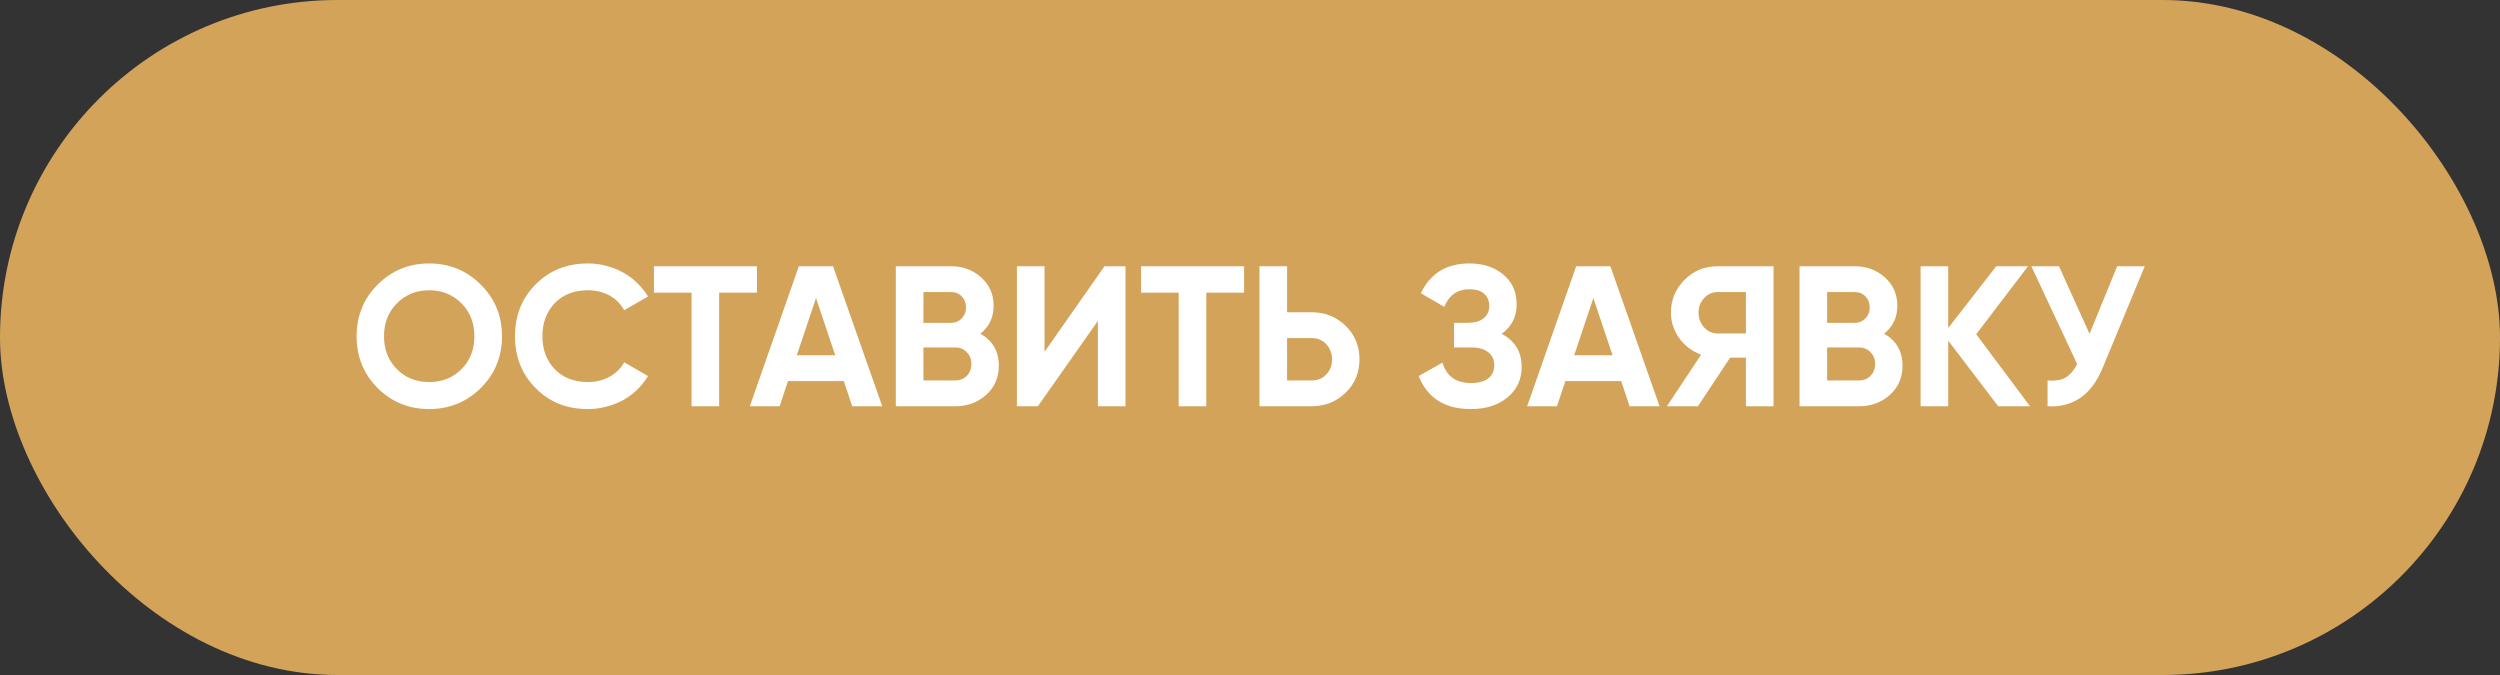 <?xml version="1.0" encoding="UTF-8"?> <svg xmlns="http://www.w3.org/2000/svg" width="200" height="54" viewBox="0 0 200 54" fill="none"><rect x="0" y="0" width="200" height="54" fill="#333333" stroke="none"/><rect width="200" height="54" rx="27" fill="#D4A35A"></rect><path d="M38.464 31.044C37.323 32.164 35.947 32.724 34.336 32.724C32.715 32.724 31.339 32.164 30.208 31.044C29.088 29.913 28.528 28.532 28.528 26.9C28.528 25.268 29.088 23.892 30.208 22.772C31.339 21.641 32.715 21.076 34.336 21.076C35.957 21.076 37.333 21.641 38.464 22.772C39.595 23.892 40.16 25.268 40.16 26.9C40.16 28.532 39.595 29.913 38.464 31.044ZM31.76 29.54C32.443 30.223 33.301 30.564 34.336 30.564C35.371 30.564 36.229 30.223 36.912 29.54C37.605 28.847 37.952 27.967 37.952 26.9C37.952 25.833 37.605 24.953 36.912 24.26C36.219 23.567 35.36 23.22 34.336 23.22C33.312 23.22 32.453 23.567 31.76 24.26C31.067 24.953 30.72 25.833 30.72 26.9C30.72 27.967 31.067 28.847 31.76 29.54ZM47.024 32.724C45.339 32.724 43.947 32.164 42.848 31.044C41.749 29.935 41.2 28.553 41.2 26.9C41.2 25.236 41.749 23.855 42.848 22.756C43.947 21.636 45.339 21.076 47.024 21.076C47.536 21.076 48.026 21.14 48.496 21.268C48.976 21.385 49.424 21.561 49.84 21.796C50.256 22.02 50.629 22.297 50.96 22.628C51.301 22.948 51.594 23.311 51.84 23.716L49.936 24.82C49.658 24.308 49.264 23.913 48.752 23.636C48.24 23.359 47.664 23.22 47.024 23.22C45.936 23.22 45.056 23.561 44.384 24.244C43.722 24.937 43.392 25.823 43.392 26.9C43.392 27.967 43.722 28.847 44.384 29.54C45.056 30.223 45.936 30.564 47.024 30.564C47.664 30.564 48.24 30.425 48.752 30.148C49.275 29.86 49.669 29.471 49.936 28.98L51.84 30.084C51.594 30.489 51.301 30.857 50.96 31.188C50.629 31.508 50.256 31.785 49.84 32.02C49.424 32.244 48.976 32.415 48.496 32.532C48.026 32.66 47.536 32.724 47.024 32.724ZM60.557 21.3V23.412H57.533V32.5H55.325V23.412H52.317V21.3H60.557ZM68.177 32.5L67.505 30.484H63.041L62.37 32.5H59.986L63.906 21.3H66.641L70.578 32.5H68.177ZM63.745 28.42H66.817L65.281 23.844L63.745 28.42ZM78.433 26.692C79.414 27.257 79.905 28.111 79.905 29.252C79.905 30.201 79.569 30.98 78.897 31.588C78.225 32.196 77.398 32.5 76.417 32.5H71.665V21.3H76.081C77.03 21.3 77.836 21.599 78.497 22.196C79.158 22.793 79.489 23.545 79.489 24.452C79.489 25.391 79.137 26.137 78.433 26.692ZM73.873 23.364V25.828H76.081C76.422 25.828 76.705 25.711 76.929 25.476C77.164 25.241 77.281 24.948 77.281 24.596C77.281 24.244 77.169 23.951 76.945 23.716C76.721 23.481 76.433 23.364 76.081 23.364H73.873ZM76.417 30.436C76.79 30.436 77.1 30.313 77.345 30.068C77.59 29.812 77.713 29.492 77.713 29.108C77.713 28.735 77.59 28.425 77.345 28.18C77.1 27.924 76.79 27.796 76.417 27.796H73.873V30.436H76.417ZM87.832 32.5V25.668L83.032 32.5H81.353V21.3H83.561V28.148L88.361 21.3H90.04V32.5H87.832ZM99.526 21.3V23.412H96.502V32.5H94.294V23.412H91.286V21.3H99.526ZM104.935 24.98C106.001 24.98 106.908 25.343 107.655 26.068C108.391 26.793 108.759 27.684 108.759 28.74C108.759 29.807 108.391 30.697 107.655 31.412C106.908 32.137 106.001 32.5 104.935 32.5H100.759V21.3H102.967V24.98H104.935ZM104.935 30.436C105.415 30.436 105.804 30.276 106.103 29.956C106.412 29.636 106.567 29.231 106.567 28.74C106.567 28.505 106.524 28.287 106.439 28.084C106.364 27.871 106.252 27.689 106.103 27.54C105.964 27.38 105.793 27.257 105.591 27.172C105.388 27.087 105.169 27.044 104.935 27.044H102.967V30.436H104.935ZM120.132 26.708C121.199 27.263 121.732 28.148 121.732 29.364C121.732 30.356 121.354 31.167 120.596 31.796C119.85 32.415 118.874 32.724 117.668 32.724C115.588 32.724 114.196 31.844 113.492 30.084L115.396 29.012C115.727 30.1 116.484 30.644 117.668 30.644C118.276 30.644 118.74 30.521 119.06 30.276C119.38 30.02 119.54 29.668 119.54 29.22C119.54 28.772 119.38 28.425 119.06 28.18C118.751 27.924 118.303 27.796 117.716 27.796H116.324V25.828H117.38C117.935 25.828 118.367 25.711 118.676 25.476C118.986 25.231 119.14 24.9 119.14 24.484C119.14 24.068 119.007 23.743 118.74 23.508C118.474 23.263 118.079 23.14 117.556 23.14C116.596 23.14 115.924 23.609 115.54 24.548L113.668 23.46C114.426 21.871 115.722 21.076 117.556 21.076C118.655 21.076 119.562 21.375 120.276 21.972C120.98 22.569 121.332 23.359 121.332 24.34C121.332 25.343 120.932 26.132 120.132 26.708ZM130.365 32.5L129.693 30.484H125.229L124.557 32.5H122.173L126.093 21.3H128.829L132.765 32.5H130.365ZM125.933 28.42H129.005L127.469 23.844L125.933 28.42ZM141.882 21.3V32.5H139.674V28.612H138.41L135.834 32.5H133.354L136.09 28.372C135.738 28.244 135.412 28.068 135.114 27.844C134.815 27.62 134.559 27.359 134.346 27.06C134.132 26.761 133.967 26.441 133.85 26.1C133.732 25.748 133.674 25.385 133.674 25.012C133.674 23.988 134.036 23.113 134.762 22.388C135.487 21.663 136.367 21.3 137.402 21.3H141.882ZM139.674 26.676V23.364H137.402C137.188 23.364 136.991 23.407 136.81 23.492C136.628 23.577 136.468 23.695 136.33 23.844C136.191 23.993 136.079 24.169 135.994 24.372C135.919 24.575 135.882 24.788 135.882 25.012C135.882 25.236 135.919 25.449 135.994 25.652C136.079 25.855 136.191 26.036 136.33 26.196C136.468 26.345 136.628 26.463 136.81 26.548C136.991 26.633 137.188 26.676 137.402 26.676H139.674ZM150.73 26.692C151.711 27.257 152.202 28.111 152.202 29.252C152.202 30.201 151.866 30.98 151.194 31.588C150.522 32.196 149.695 32.5 148.714 32.5H143.962V21.3H148.378C149.327 21.3 150.133 21.599 150.794 22.196C151.455 22.793 151.786 23.545 151.786 24.452C151.786 25.391 151.434 26.137 150.73 26.692ZM146.17 23.364V25.828H148.378C148.719 25.828 149.002 25.711 149.226 25.476C149.461 25.241 149.578 24.948 149.578 24.596C149.578 24.244 149.466 23.951 149.242 23.716C149.018 23.481 148.73 23.364 148.378 23.364H146.17ZM148.714 30.436C149.087 30.436 149.397 30.313 149.642 30.068C149.887 29.812 150.01 29.492 150.01 29.108C150.01 28.735 149.887 28.425 149.642 28.18C149.397 27.924 149.087 27.796 148.714 27.796H146.17V30.436H148.714ZM162.401 32.5H159.857L155.857 27.252V32.5H153.649V21.3H155.857V26.244L159.697 21.3H162.241L158.097 26.74L162.401 32.5ZM169.373 21.3H171.581L168.221 29.412C167.325 31.588 165.853 32.617 163.805 32.5V30.436C164.413 30.489 164.898 30.409 165.261 30.196C165.623 29.972 165.927 29.615 166.173 29.124L162.509 21.3H164.717L167.165 26.708L169.373 21.3Z" fill="white"></path></svg> 